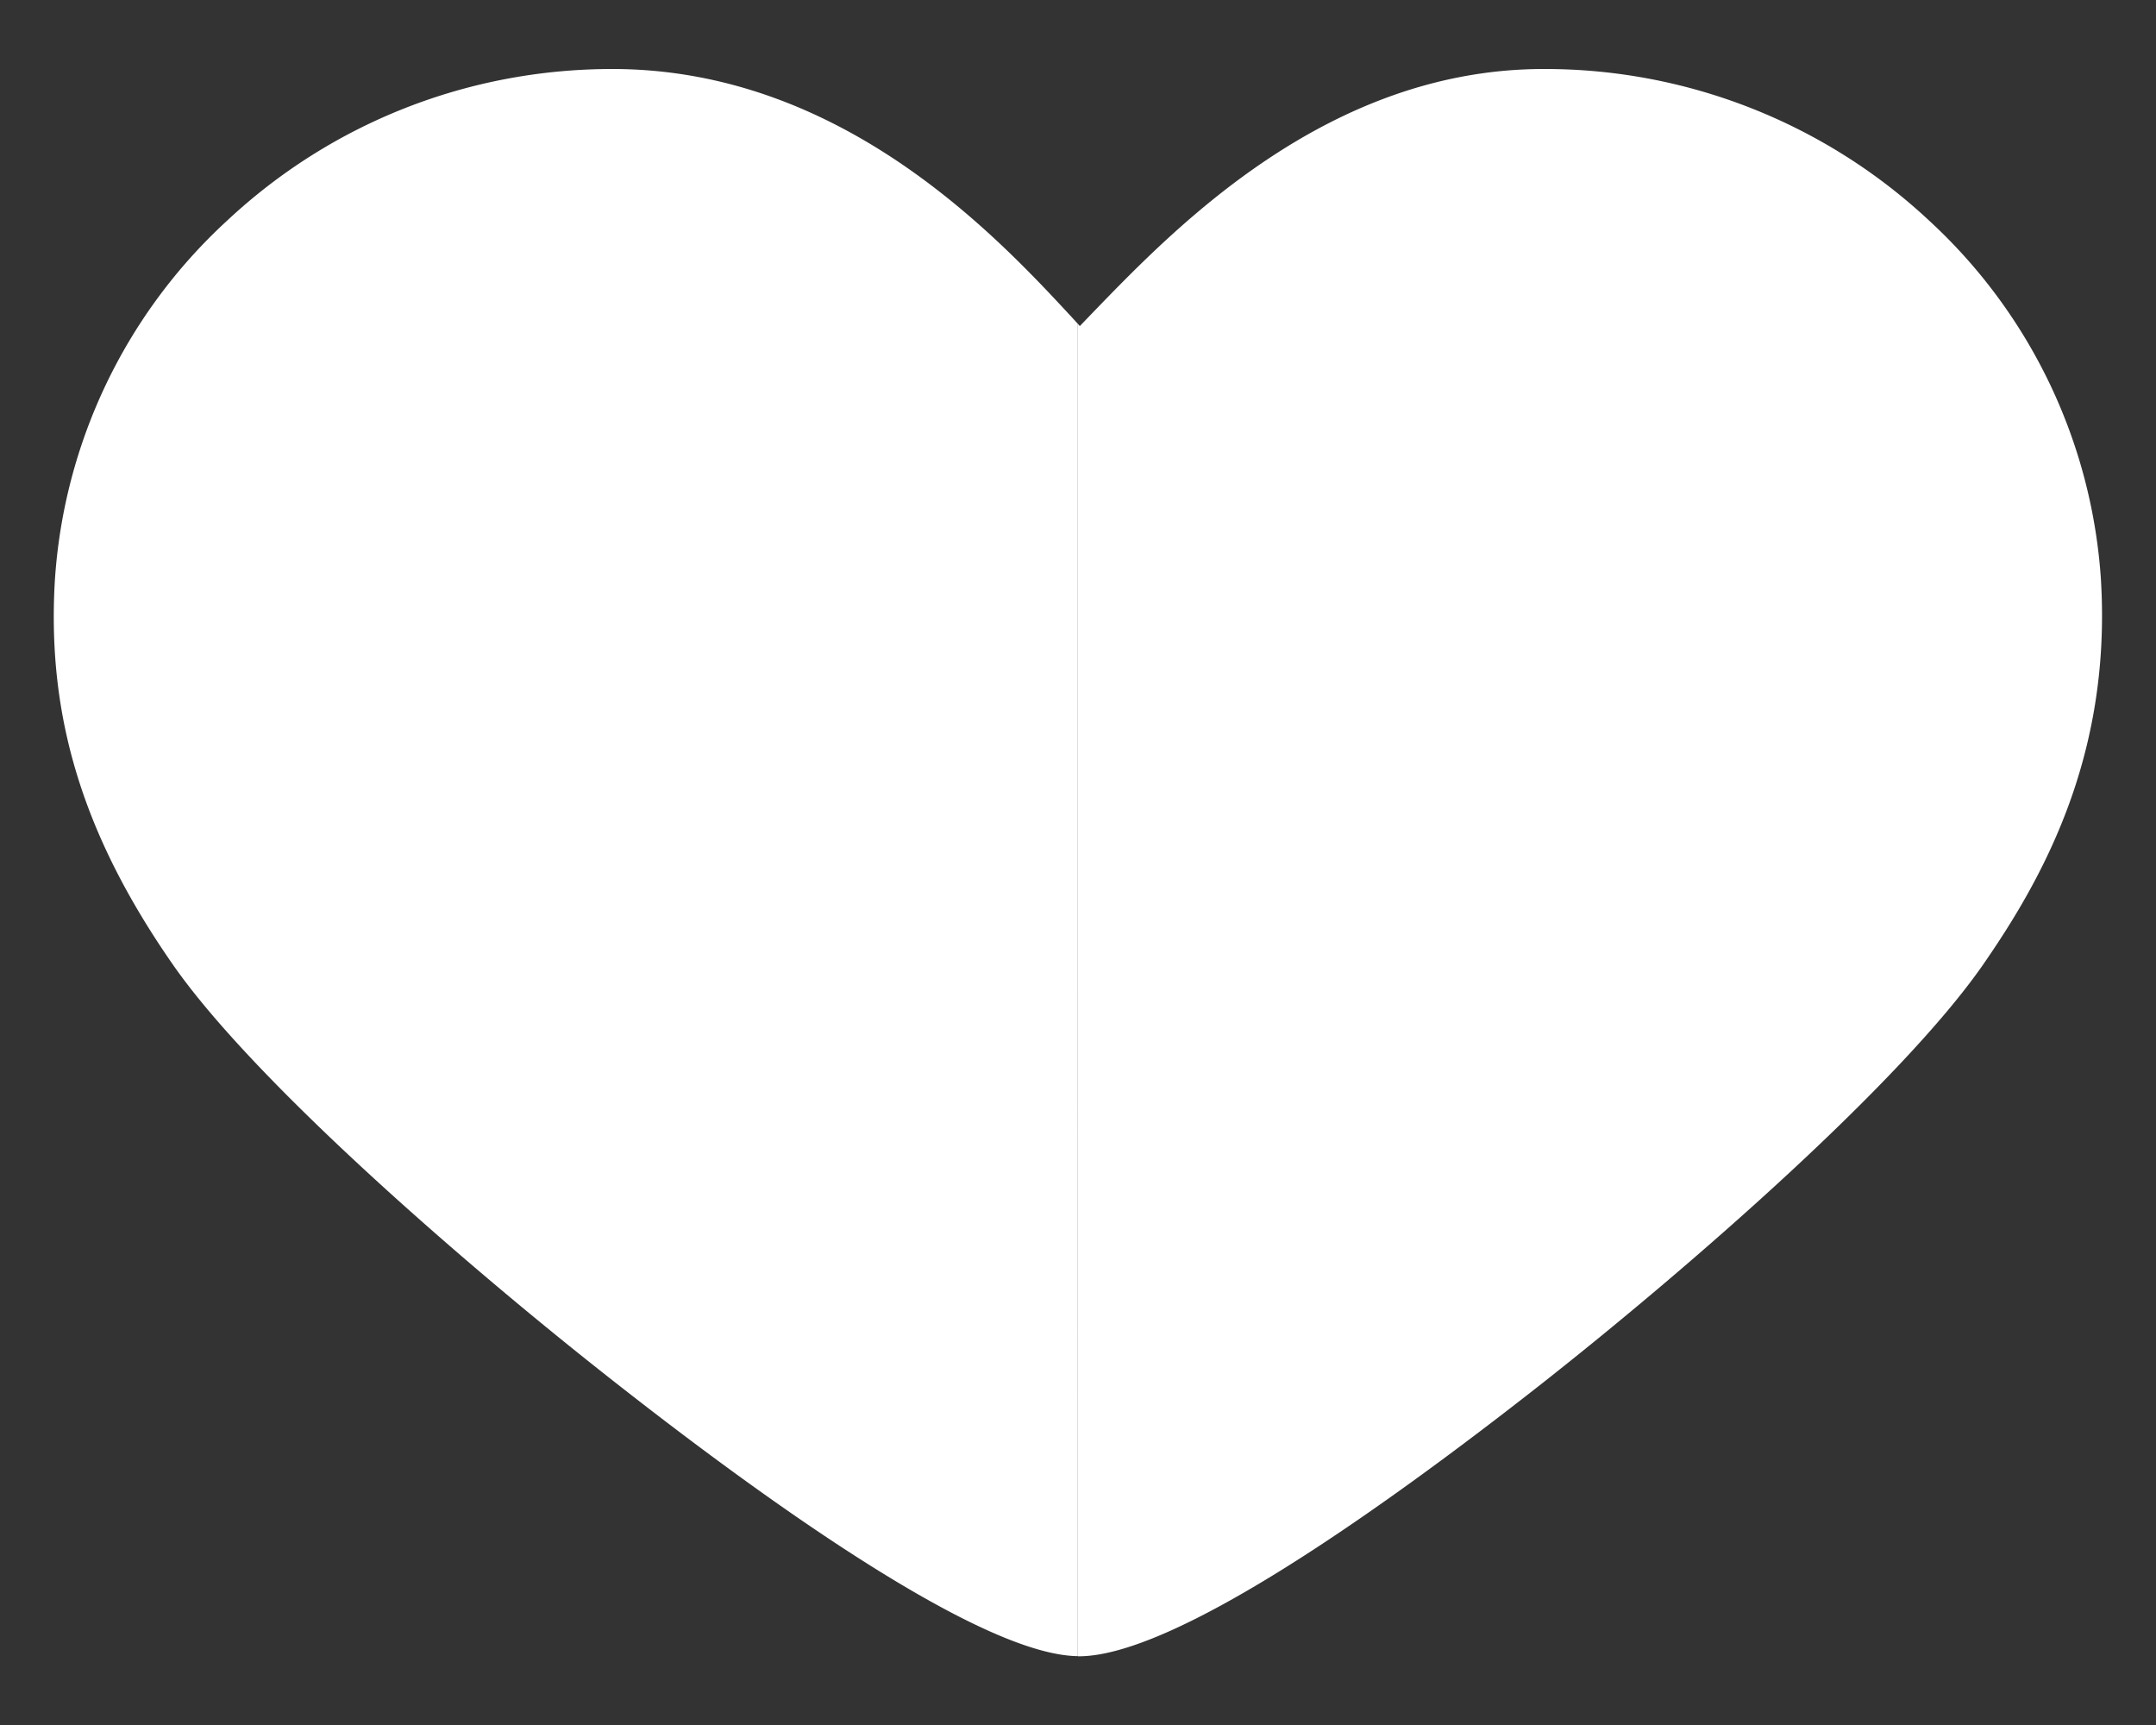 <svg width="15" height="12" fill="none" xmlns="http://www.w3.org/2000/svg"><rect width="100%" height="100%" fill="#333333" stroke="none"/><path d="m7.5 2.254-.041-.045C6.938 1.647 5.855.48 4.26.48c-1 0-1.952.374-2.68 1.055A3.724 3.724 0 0 0 .381 4.05c-.053.946.2 1.767.823 2.662.558.801 2.01 2.07 3.085 2.912 1.1.863 2.55 1.89 3.21 1.897V2.254ZM14.618 4.05a3.725 3.725 0 0 0-1.197-2.516A3.915 3.915 0 0 0 10.74.48c-1.497 0-2.557 1.095-3.127 1.684l-.1.104-.004-.004-.009-.01v9.268h.006c.668 0 2.117-1.03 3.216-1.893 1.066-.839 2.51-2.106 3.074-2.917.418-.603.89-1.451.822-2.66Z" fill="#fff"/></svg>